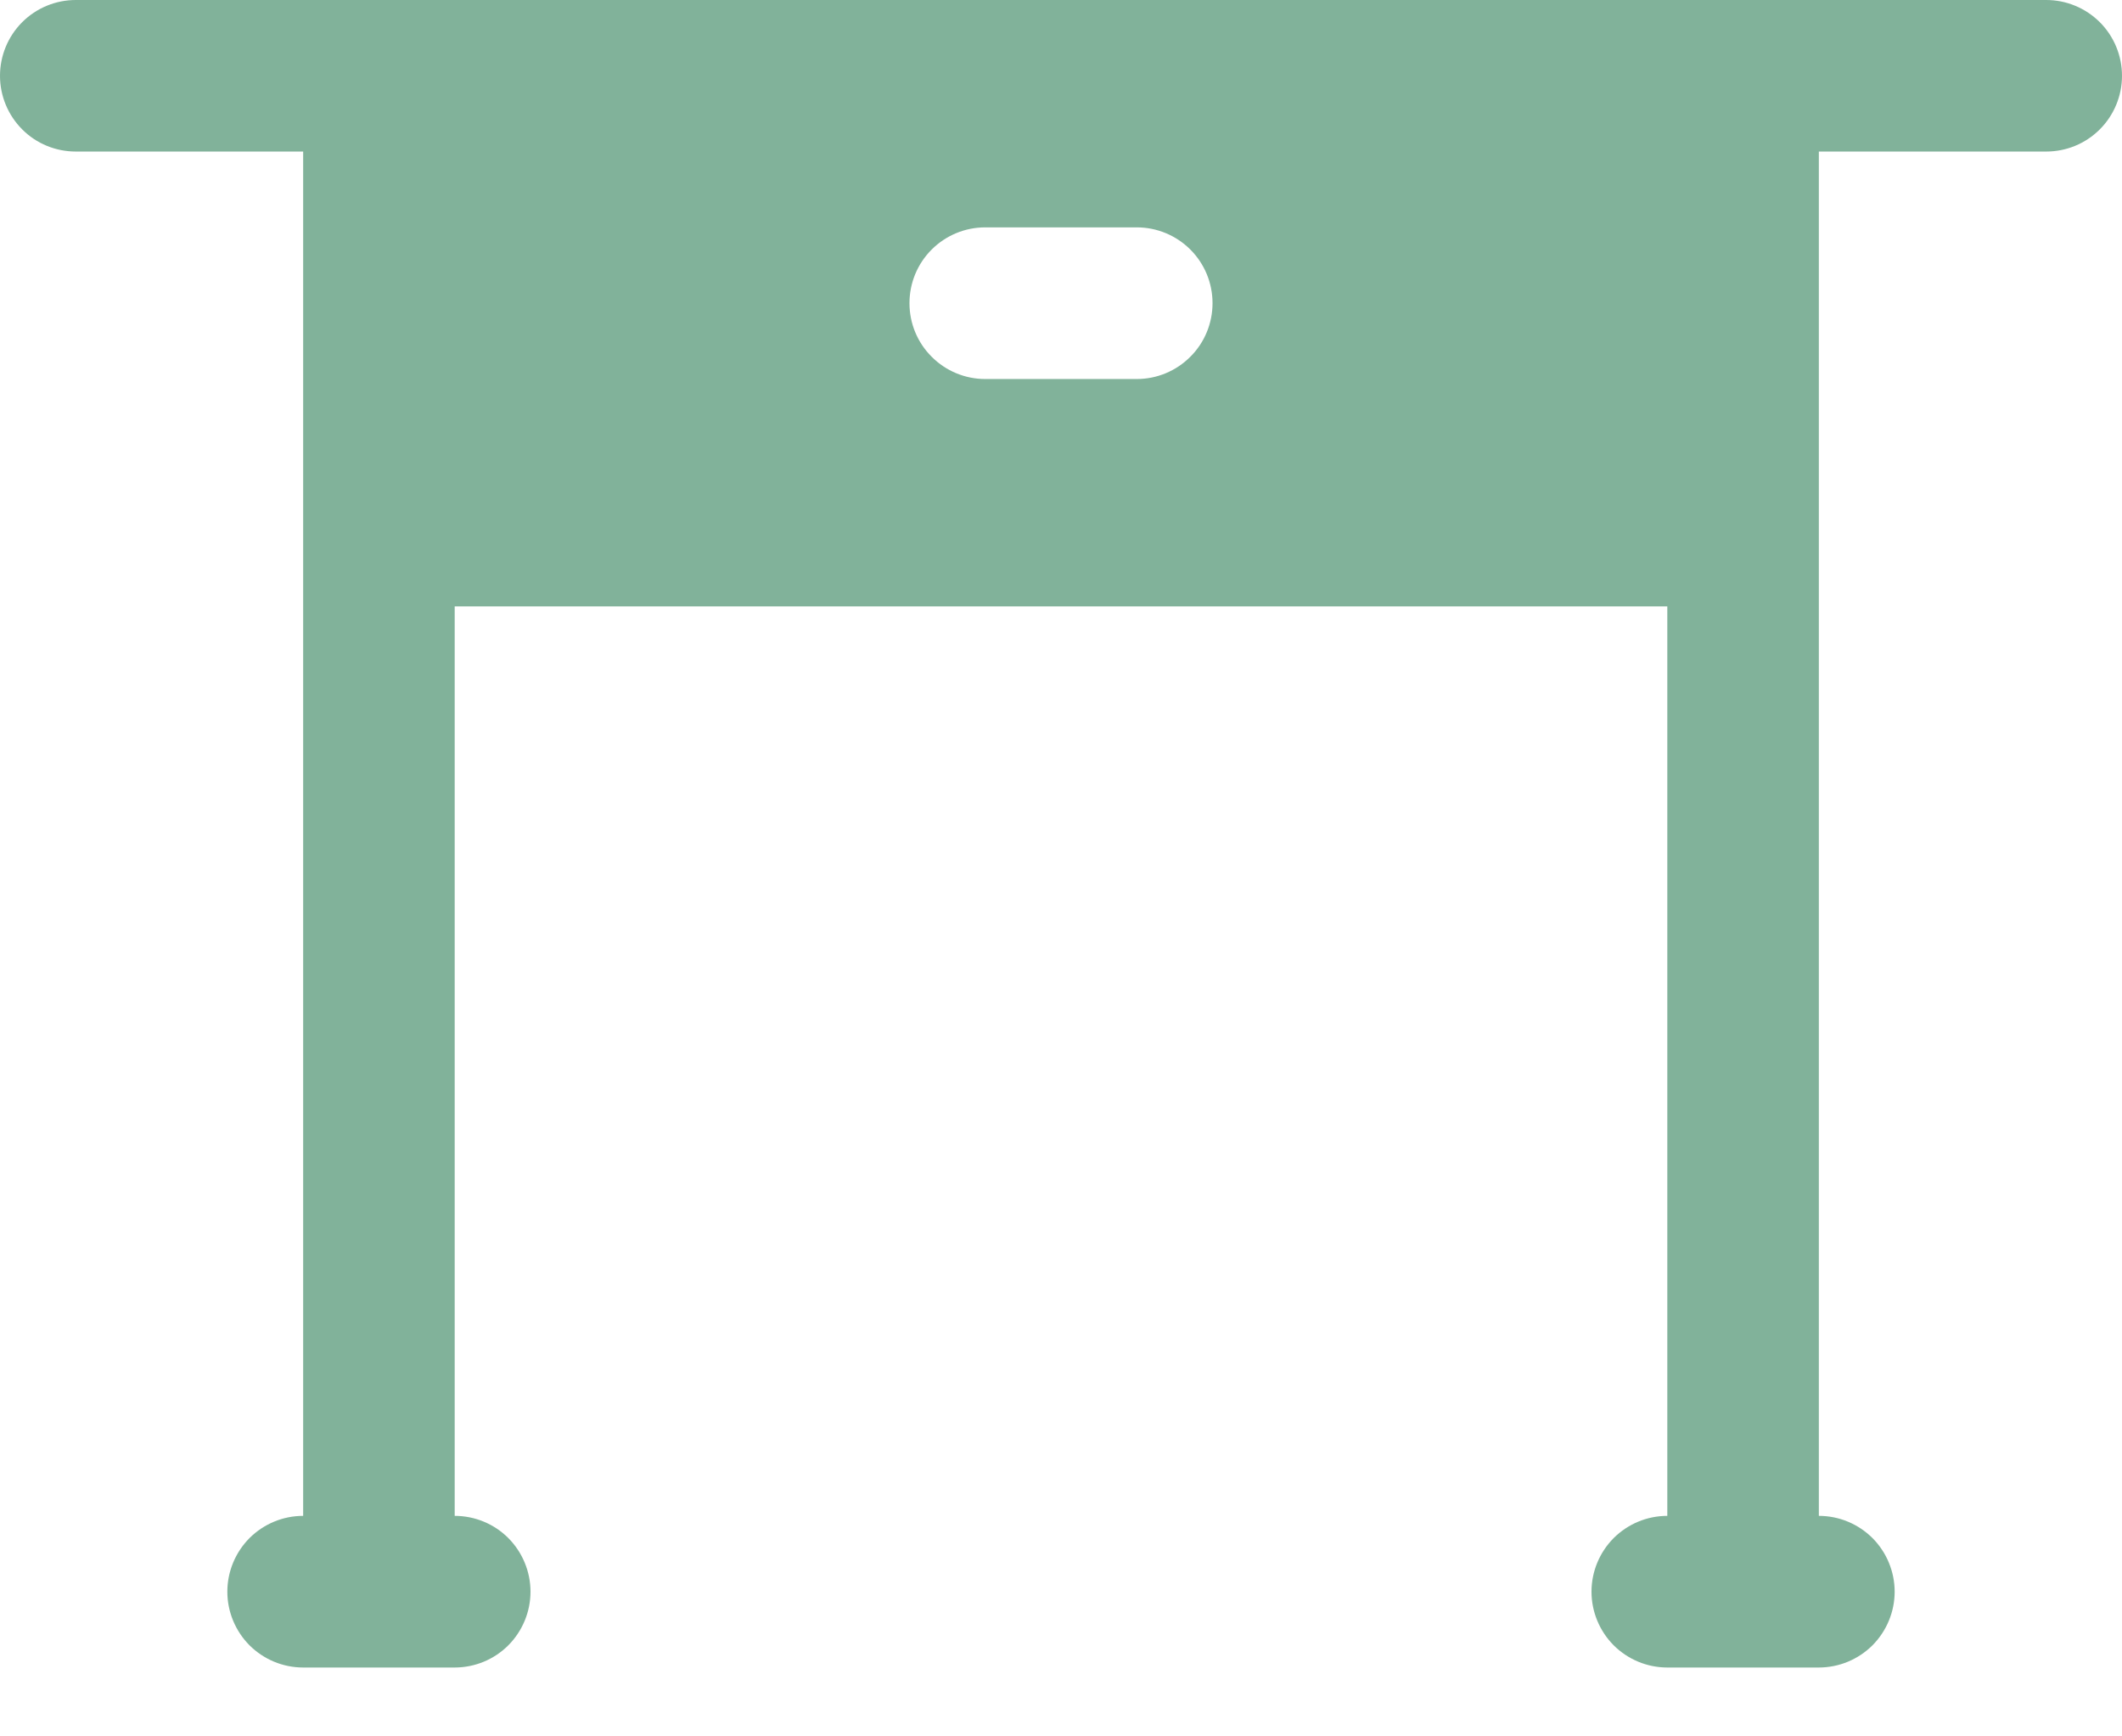 <?xml version="1.0" encoding="UTF-8"?> <svg xmlns="http://www.w3.org/2000/svg" width="22" height="18" viewBox="0 0 22 18" fill="none"> <path d="M21.214 0H0.786C0.577 0 0.377 0.083 0.23 0.23C0.083 0.377 0 0.577 0 0.786C0 0.994 0.083 1.194 0.23 1.341C0.377 1.489 0.577 1.571 0.786 1.571H3.143V15.714C2.934 15.714 2.735 15.797 2.587 15.944C2.44 16.092 2.357 16.292 2.357 16.5C2.357 16.708 2.44 16.908 2.587 17.056C2.735 17.203 2.934 17.286 3.143 17.286H4.714C4.923 17.286 5.123 17.203 5.27 17.056C5.417 16.908 5.5 16.708 5.5 16.5C5.5 16.292 5.417 16.092 5.27 15.944C5.123 15.797 4.923 15.714 4.714 15.714V6.286H17.286V15.714C17.077 15.714 16.878 15.797 16.73 15.944C16.583 16.092 16.5 16.292 16.5 16.5C16.5 16.708 16.583 16.908 16.73 17.056C16.878 17.203 17.077 17.286 17.286 17.286H18.857C19.066 17.286 19.265 17.203 19.413 17.056C19.56 16.908 19.643 16.708 19.643 16.5C19.643 16.292 19.56 16.092 19.413 15.944C19.265 15.797 19.066 15.714 18.857 15.714V1.571H21.214C21.423 1.571 21.622 1.489 21.77 1.341C21.917 1.194 22 0.994 22 0.786C22 0.577 21.917 0.377 21.77 0.23C21.622 0.083 21.423 0 21.214 0ZM11.786 3.929H10.214C10.006 3.929 9.806 3.846 9.659 3.698C9.511 3.551 9.429 3.351 9.429 3.143C9.429 2.934 9.511 2.735 9.659 2.587C9.806 2.44 10.006 2.357 10.214 2.357H11.786C11.994 2.357 12.194 2.44 12.341 2.587C12.489 2.735 12.571 2.934 12.571 3.143C12.571 3.351 12.489 3.551 12.341 3.698C12.194 3.846 11.994 3.929 11.786 3.929Z" fill="#81B29A"></path> </svg> 